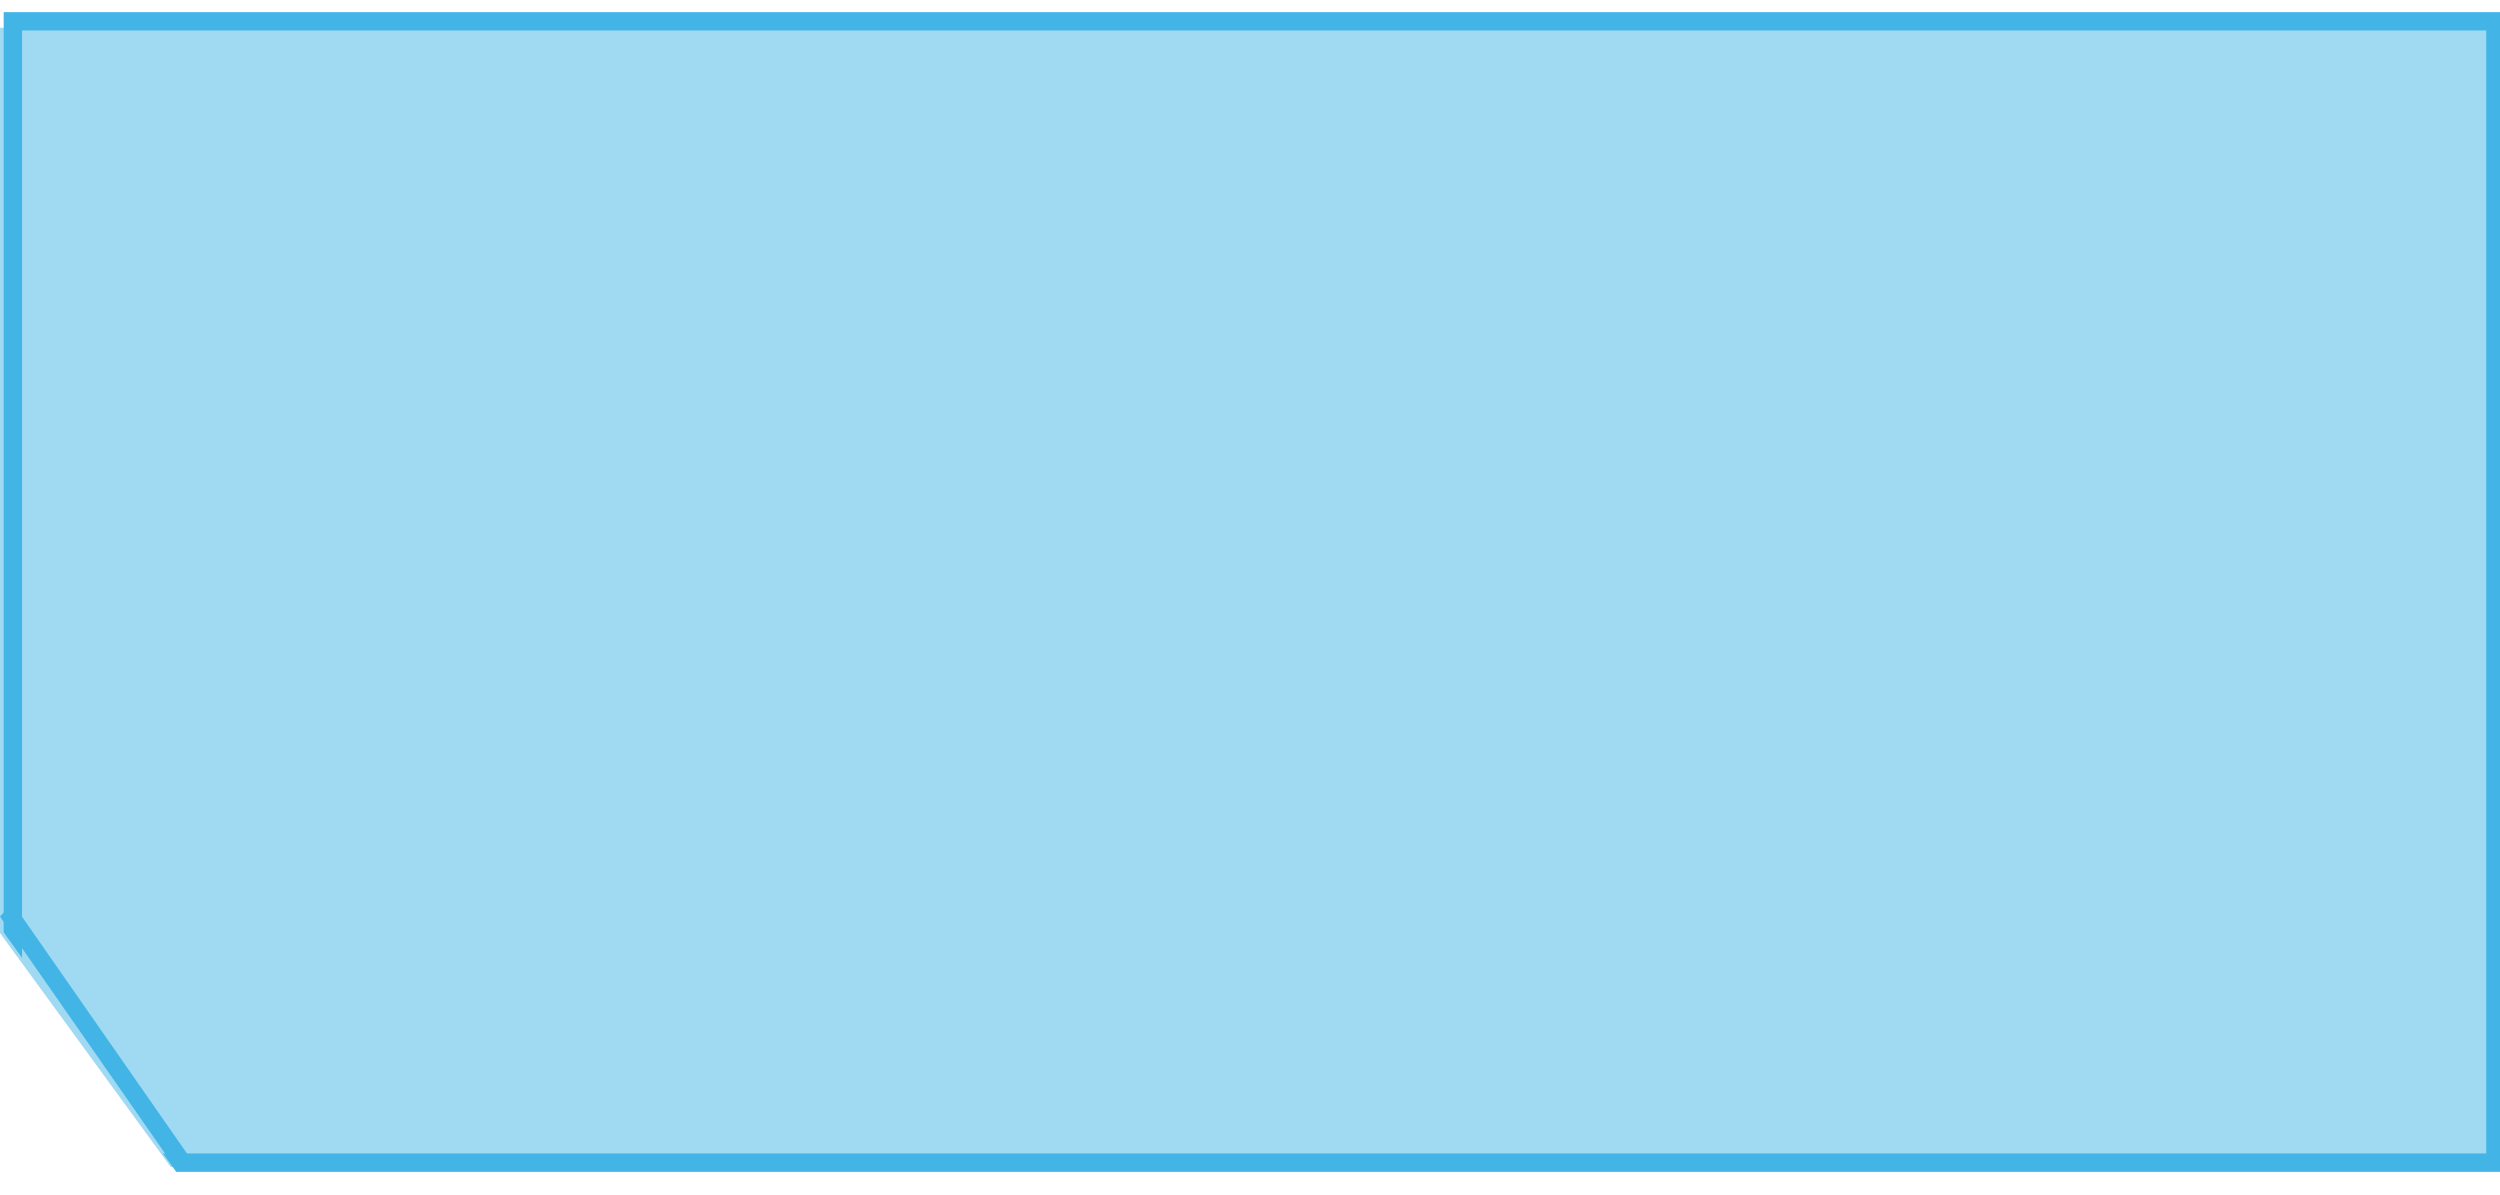 <?xml version="1.0" encoding="UTF-8"?> <svg xmlns="http://www.w3.org/2000/svg" width="272" height="130" viewBox="0 0 272 130" fill="none"><g clip-path="url(#clip0_350_622)"><g filter="url(#filter0_f_350_622)"><path d="M272 127V127.5H272.5V127H272ZM19.435 127L19.029 127.292L19.179 127.5H19.435V127ZM18.714 126V125.5H17.737L18.308 126.292L18.714 126ZM271 126V126.5H271.5V126H271ZM271 2.818H271.5V2.318H271V2.818ZM1.9 2.818V2.318H1.4V2.818H1.9ZM1.9 102.667L1.495 102.959L2.4 104.217V102.667H1.9ZM0.9 101.278H0.4V101.44L0.495 101.571L0.9 101.278ZM0.9 1.818V1.318H0.4V1.818H0.9ZM272 1.818H272.5V1.318H272V1.818ZM272 127V126.5H19.435V127V127.5H272V127ZM19.435 127L19.84 126.708L19.119 125.708L18.714 126L18.308 126.292L19.029 127.292L19.435 127ZM18.714 126V126.5H271V126V125.5H18.714V126ZM271 126H271.5V2.818H271H270.5V126H271ZM271 2.818V2.318H1.9V2.818V3.318H271V2.818ZM1.9 2.818H1.4V102.667H1.9H2.4V2.818H1.9ZM1.9 102.667L2.306 102.375L1.306 100.986L0.9 101.278L0.495 101.571L1.495 102.959L1.9 102.667ZM0.9 101.278H1.4V1.818H0.9H0.4V101.278H0.9ZM0.9 1.818V2.318H272V1.818V1.318H0.9V1.818ZM272 1.818H271.5V127H272H272.5V1.818H272Z" fill="#42B5E6"></path></g><g clip-path="url(#clip1_350_622)"><g filter="url(#filter1_f_350_622)"><path d="M272 126.999H18.599L0 101.516V3H272V126.999Z" fill="#42B5E6" fill-opacity="0.5"></path></g><g filter="url(#filter2_f_350_622)"><line y1="-1" x2="33.244" y2="-1" transform="matrix(0.572 0.821 -0.682 0.731 0 99.72)" stroke="#42B5E6" stroke-width="2"></line></g></g></g><defs><filter id="filter0_f_350_622" x="-0.6" y="0.318" width="274.1" height="128.182" filterUnits="userSpaceOnUse" color-interpolation-filters="sRGB"><feFlood flood-opacity="0" result="BackgroundImageFix"></feFlood><feBlend mode="normal" in="SourceGraphic" in2="BackgroundImageFix" result="shape"></feBlend><feGaussianBlur stdDeviation="0.5" result="effect1_foregroundBlur_350_622"></feGaussianBlur></filter><filter id="filter1_f_350_622" x="-16" y="-13" width="304" height="155.999" filterUnits="userSpaceOnUse" color-interpolation-filters="sRGB"><feFlood flood-opacity="0" result="BackgroundImageFix"></feFlood><feBlend mode="normal" in="SourceGraphic" in2="BackgroundImageFix" result="shape"></feBlend><feGaussianBlur stdDeviation="8" result="effect1_foregroundBlur_350_622"></feGaussianBlur></filter><filter id="filter2_f_350_622" x="-1" y="97.258" width="22.365" height="30.742" filterUnits="userSpaceOnUse" color-interpolation-filters="sRGB"><feFlood flood-opacity="0" result="BackgroundImageFix"></feFlood><feBlend mode="normal" in="SourceGraphic" in2="BackgroundImageFix" result="shape"></feBlend><feGaussianBlur stdDeviation="0.5" result="effect1_foregroundBlur_350_622"></feGaussianBlur></filter><clipPath id="clip0_350_622"><rect width="272" height="130" fill="white"></rect></clipPath><clipPath id="clip1_350_622"><rect width="272" height="124" fill="white" transform="translate(0 3)"></rect></clipPath></defs></svg> 
